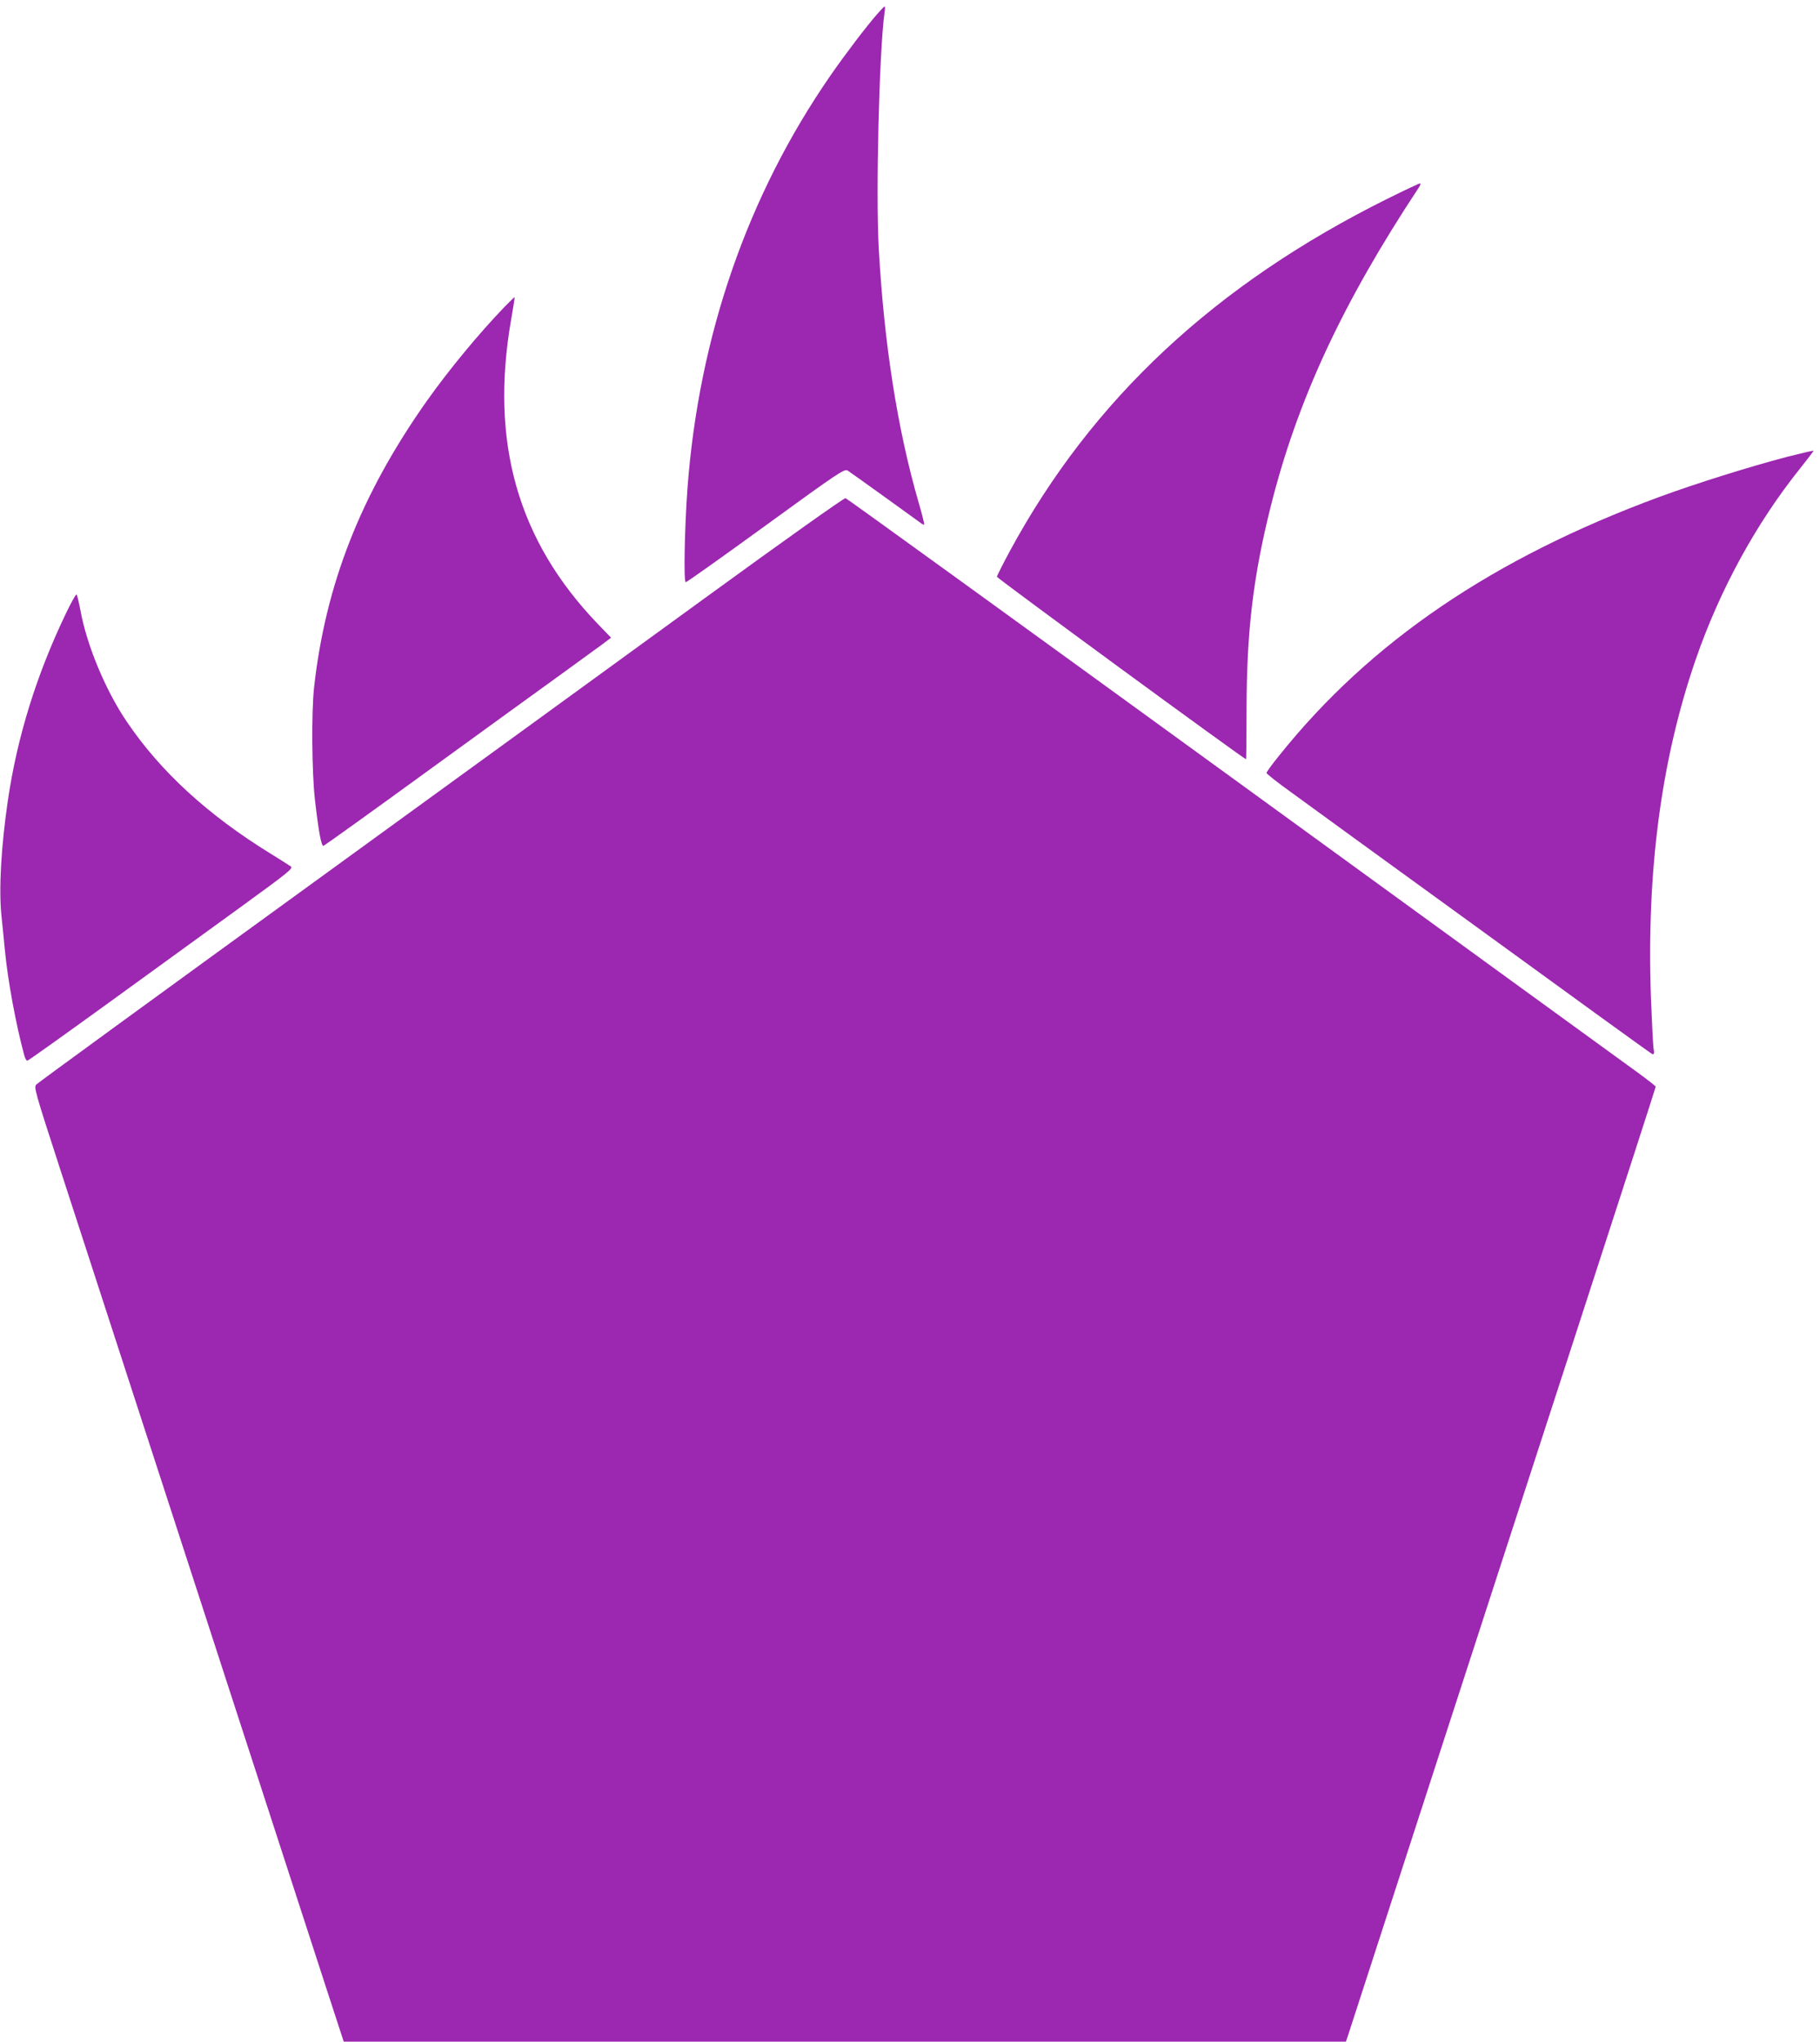 <?xml version="1.0" standalone="no"?>
<!DOCTYPE svg PUBLIC "-//W3C//DTD SVG 20010904//EN"
 "http://www.w3.org/TR/2001/REC-SVG-20010904/DTD/svg10.dtd">
<svg version="1.0" xmlns="http://www.w3.org/2000/svg"
 width="1141pt" height="1280pt" viewBox="0 0 1141 1280"
 preserveAspectRatio="xMidYMid meet">
<g transform="translate(0,1280) scale(0.1,-0.1)"
fill="#9c27b0" stroke="none">
<path d="M5503 12716 c-72 -82 -202 -253 -297 -390 -520 -752 -824 -1631 -896
-2586 -18 -248 -25 -590 -11 -590 7 0 233 161 503 357 455 331 492 355 512
343 18 -11 425 -304 464 -333 7 -5 14 -8 16 -6 2 2 -13 65 -35 139 -133 459
-217 998 -250 1595 -19 346 3 1232 36 1473 4 23 4 42 1 42 -2 0 -22 -20 -43
-44z"/>
<path d="M8698 11554 c-1078 -536 -1851 -1256 -2367 -2209 -44 -82 -81 -155
-81 -161 0 -9 1549 -1144 1562 -1144 1 0 3 143 3 317 1 486 41 826 151 1266
167 668 449 1275 928 2000 10 15 14 27 8 27 -6 0 -97 -43 -204 -96z"/>
<path d="M3164 10877 c-160 -166 -348 -393 -489 -592 -412 -584 -634 -1147
-706 -1795 -17 -155 -14 -528 5 -700 23 -201 40 -296 54 -293 6 2 301 213 654
470 354 257 733 532 843 611 110 80 224 163 253 184 l53 40 -83 86 c-503 524
-678 1140 -543 1912 13 74 23 136 21 137 -1 1 -29 -26 -62 -60z"/>
<path d="M11200 9935 c-235 -62 -562 -164 -796 -250 -1042 -384 -1813 -908
-2383 -1620 -45 -55 -81 -105 -81 -111 0 -5 69 -60 153 -120 83 -61 624 -454
1202 -873 577 -420 1055 -766 1063 -769 12 -4 14 3 8 39 -3 24 -10 166 -16
315 -28 796 65 1494 281 2120 152 439 378 852 654 1197 48 60 86 110 84 111
-2 2 -78 -16 -169 -39z"/>
<path d="M4435 9062 c-467 -340 -1601 -1164 -2520 -1831 -919 -667 -1678
-1220 -1687 -1230 -17 -16 -9 -43 146 -521 90 -278 480 -1477 866 -2665 386
-1188 750 -2307 808 -2487 l107 -328 3142 0 3141 0 16 48 c45 141 984 3031
1420 4374 278 856 506 1560 506 1565 0 4 -51 44 -113 89 -61 44 -1201 872
-2531 1839 -1331 967 -2427 1760 -2435 1762 -9 2 -385 -265 -866 -615z"/>
<path d="M408 8943 c-180 -377 -300 -764 -358 -1157 -43 -292 -58 -559 -41
-726 7 -63 16 -162 22 -220 18 -188 69 -463 120 -652 5 -21 14 -38 20 -38 6 0
238 166 517 368 279 202 652 473 830 602 290 211 322 236 305 248 -10 7 -68
44 -128 81 -391 241 -689 514 -899 825 -133 195 -251 478 -291 696 -10 52 -21
99 -25 103 -4 4 -36 -54 -72 -130z"/>
</g>
</svg>

